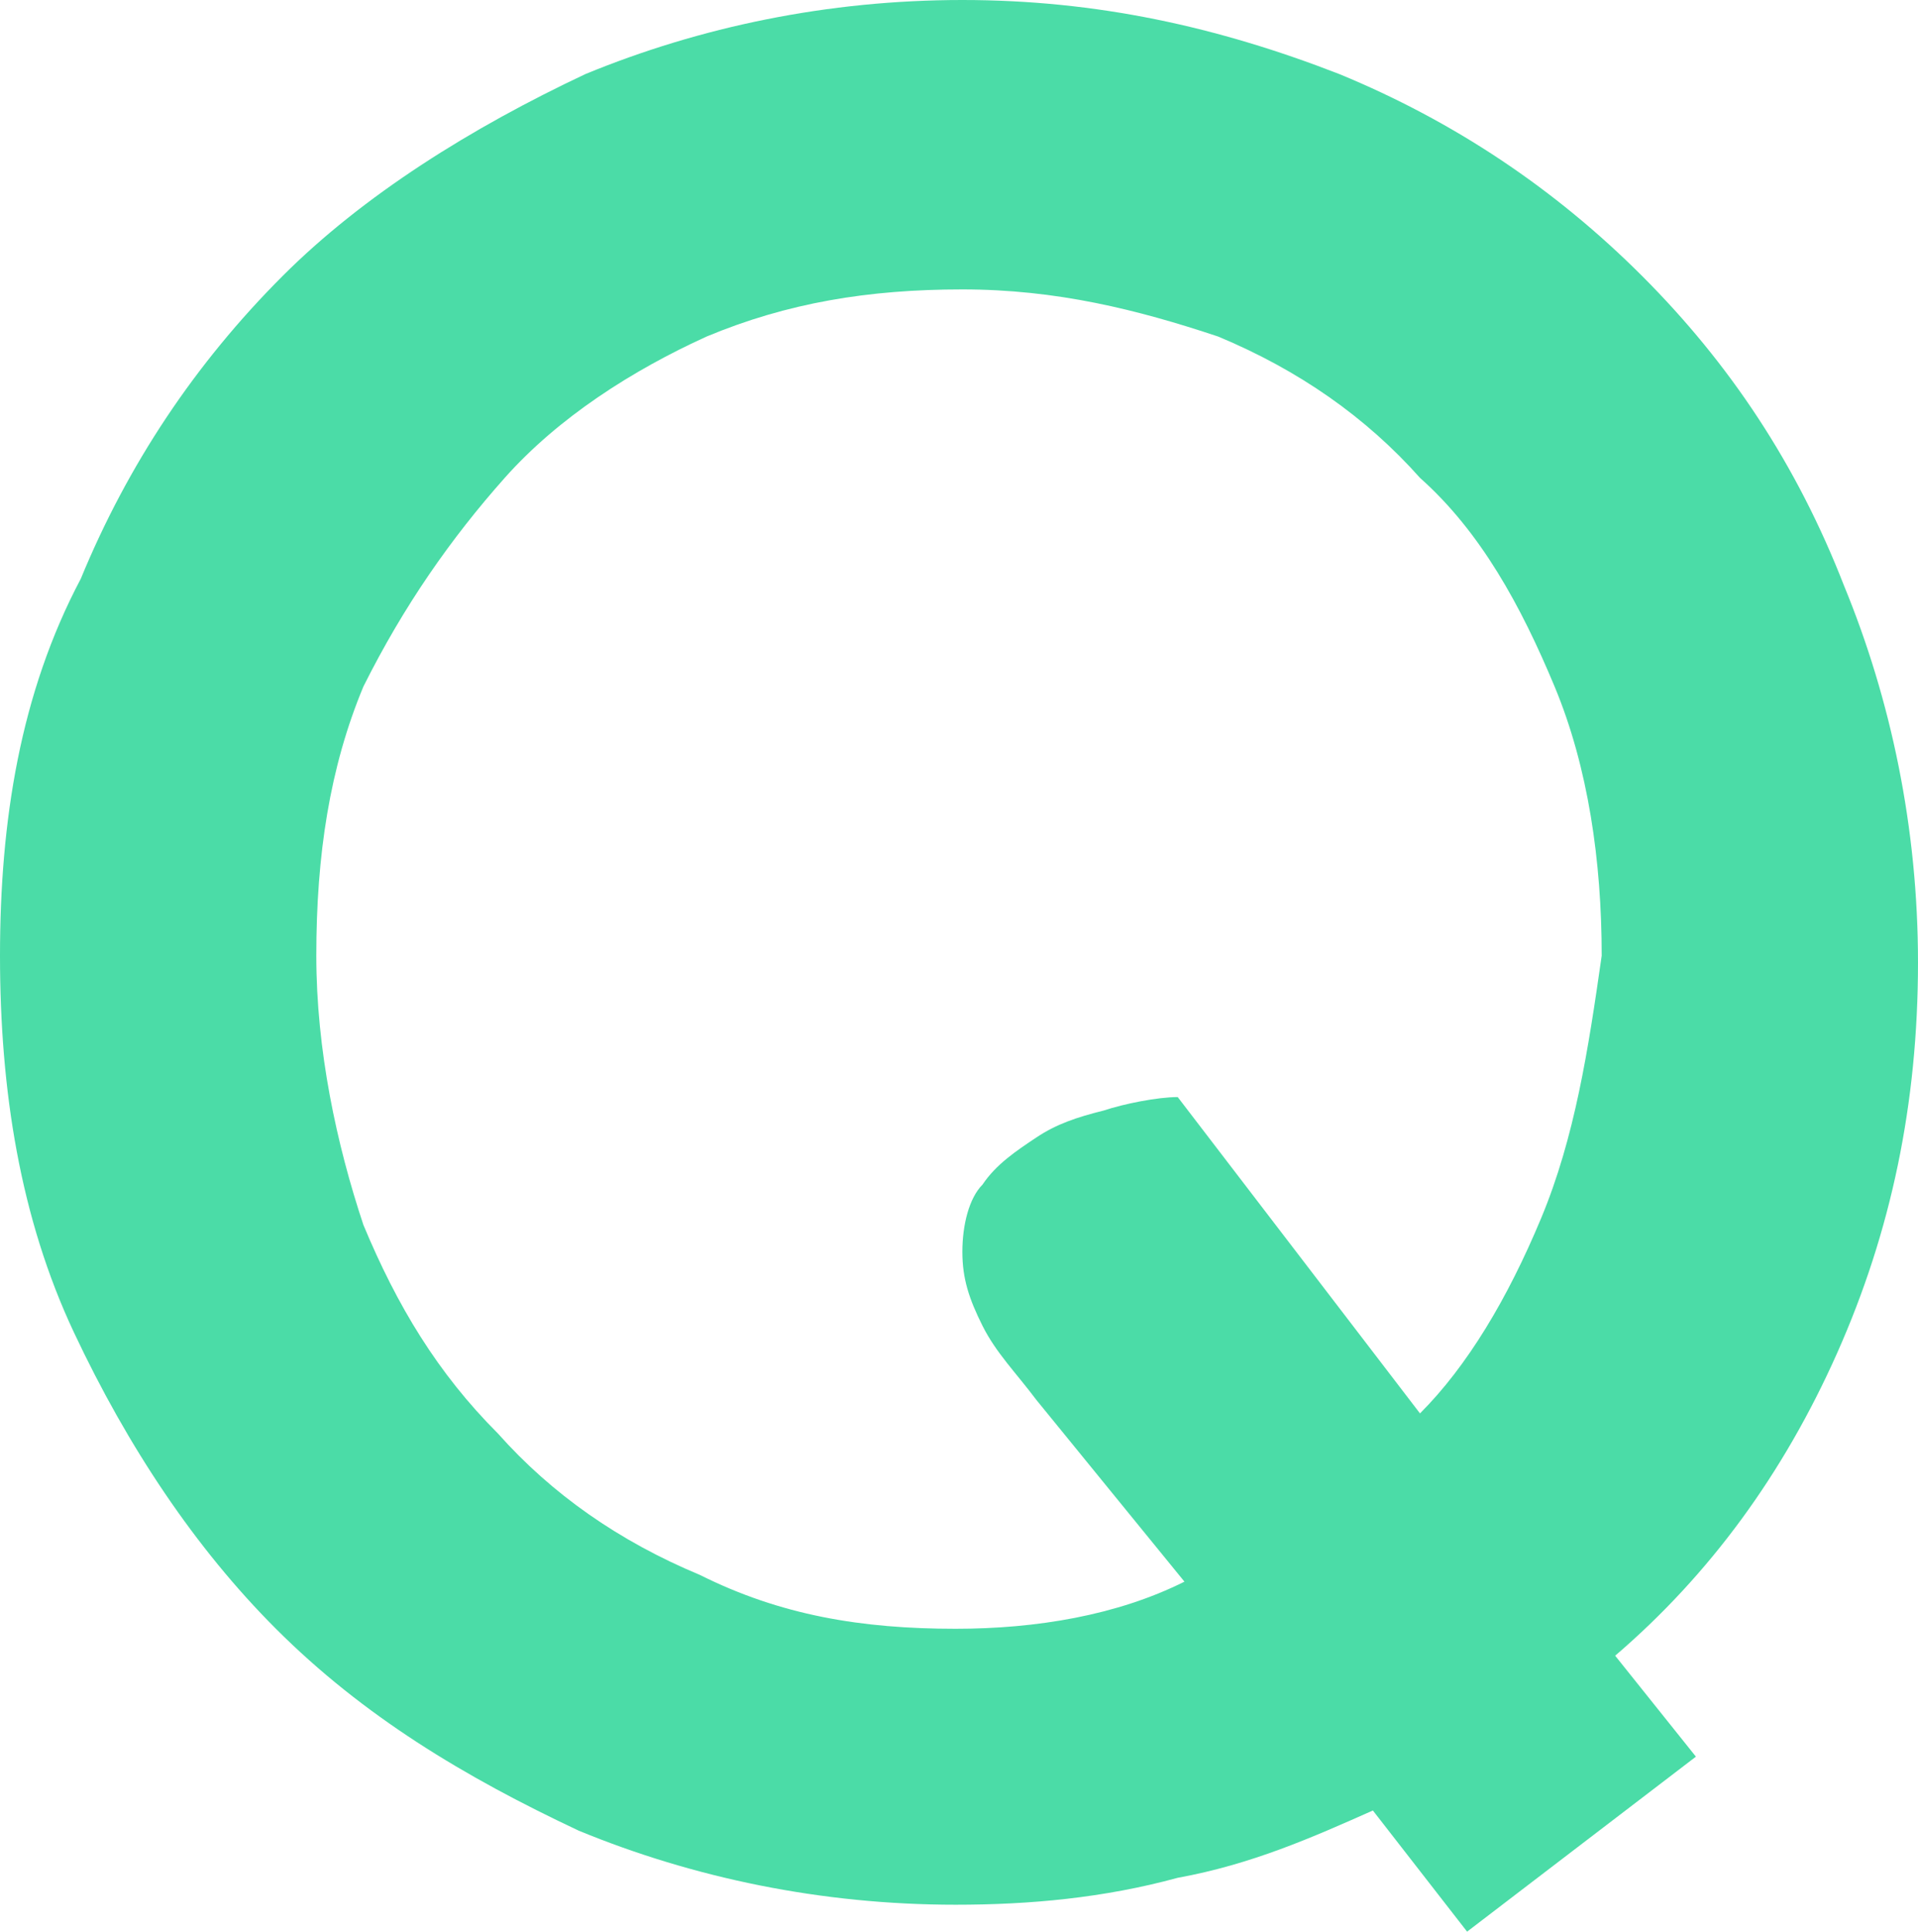 <?xml version="1.0" encoding="utf-8"?>
<!-- Generator: Adobe Illustrator 26.1.0, SVG Export Plug-In . SVG Version: 6.00 Build 0)  -->
<svg version="1.1" id="Layer_1" xmlns="http://www.w3.org/2000/svg" xmlns:xlink="http://www.w3.org/1999/xlink" x="0px" y="0px"
	 viewBox="0 0 28.5 28.7" style="enable-background:new 0 0 28.5 28.7;" xml:space="preserve">
<style type="text/css">
	.st0{fill:#4BDCA7;}
</style>
<g>
	<path class="st0" d="M24.4,4.1c-1.3-1.3-2.8-2.3-4.5-3C18.1,0.4,16.3,0,14.3,0s-3.9,0.4-5.6,1.1C7,1.9,5.4,2.9,4.2,4.1
		c-1.3,1.3-2.3,2.8-3,4.5C0.3,10.3,0,12.2,0,14.2s0.3,3.9,1.1,5.6s1.8,3.2,3,4.4c1.3,1.3,2.8,2.2,4.5,3c1.7,0.7,3.6,1.1,5.6,1.1
		c1.1,0,2.2-0.1,3.3-0.4c1.1-0.2,2-0.6,2.9-1l1.4,1.8l3.4-2.6L24,24.6c1.4-1.2,2.5-2.7,3.3-4.5s1.2-3.7,1.2-5.8c0-2-0.4-3.9-1.1-5.6
		C26.7,6.9,25.7,5.4,24.4,4.1 M22.9,18.1c-0.5,1.2-1.1,2.2-1.8,2.9l-3.6-4.7c-0.3,0-0.8,0.1-1.1,0.2c-0.4,0.1-0.7,0.2-1,0.4
		c-0.3,0.2-0.6,0.4-0.8,0.7c-0.2,0.2-0.3,0.6-0.3,1c0,0.4,0.1,0.7,0.3,1.1c0.2,0.4,0.5,0.7,0.8,1.1l2.2,2.7c-1,0.5-2.2,0.7-3.4,0.7
		c-1.4,0-2.6-0.2-3.8-0.8c-1.2-0.5-2.2-1.2-3-2.1c-0.9-0.9-1.5-1.9-2-3.1c-0.4-1.2-0.7-2.6-0.7-4c0-1.5,0.2-2.8,0.7-4
		C6,9,6.7,8,7.5,7.1c0.8-0.9,1.9-1.6,3-2.1c1.2-0.5,2.4-0.7,3.8-0.7s2.6,0.3,3.8,0.7c1.2,0.5,2.2,1.2,3,2.1c0.9,0.8,1.5,1.9,2,3.1
		s0.7,2.6,0.7,4C23.6,15.6,23.4,16.9,22.9,18.1"/>
</g>
</svg>
